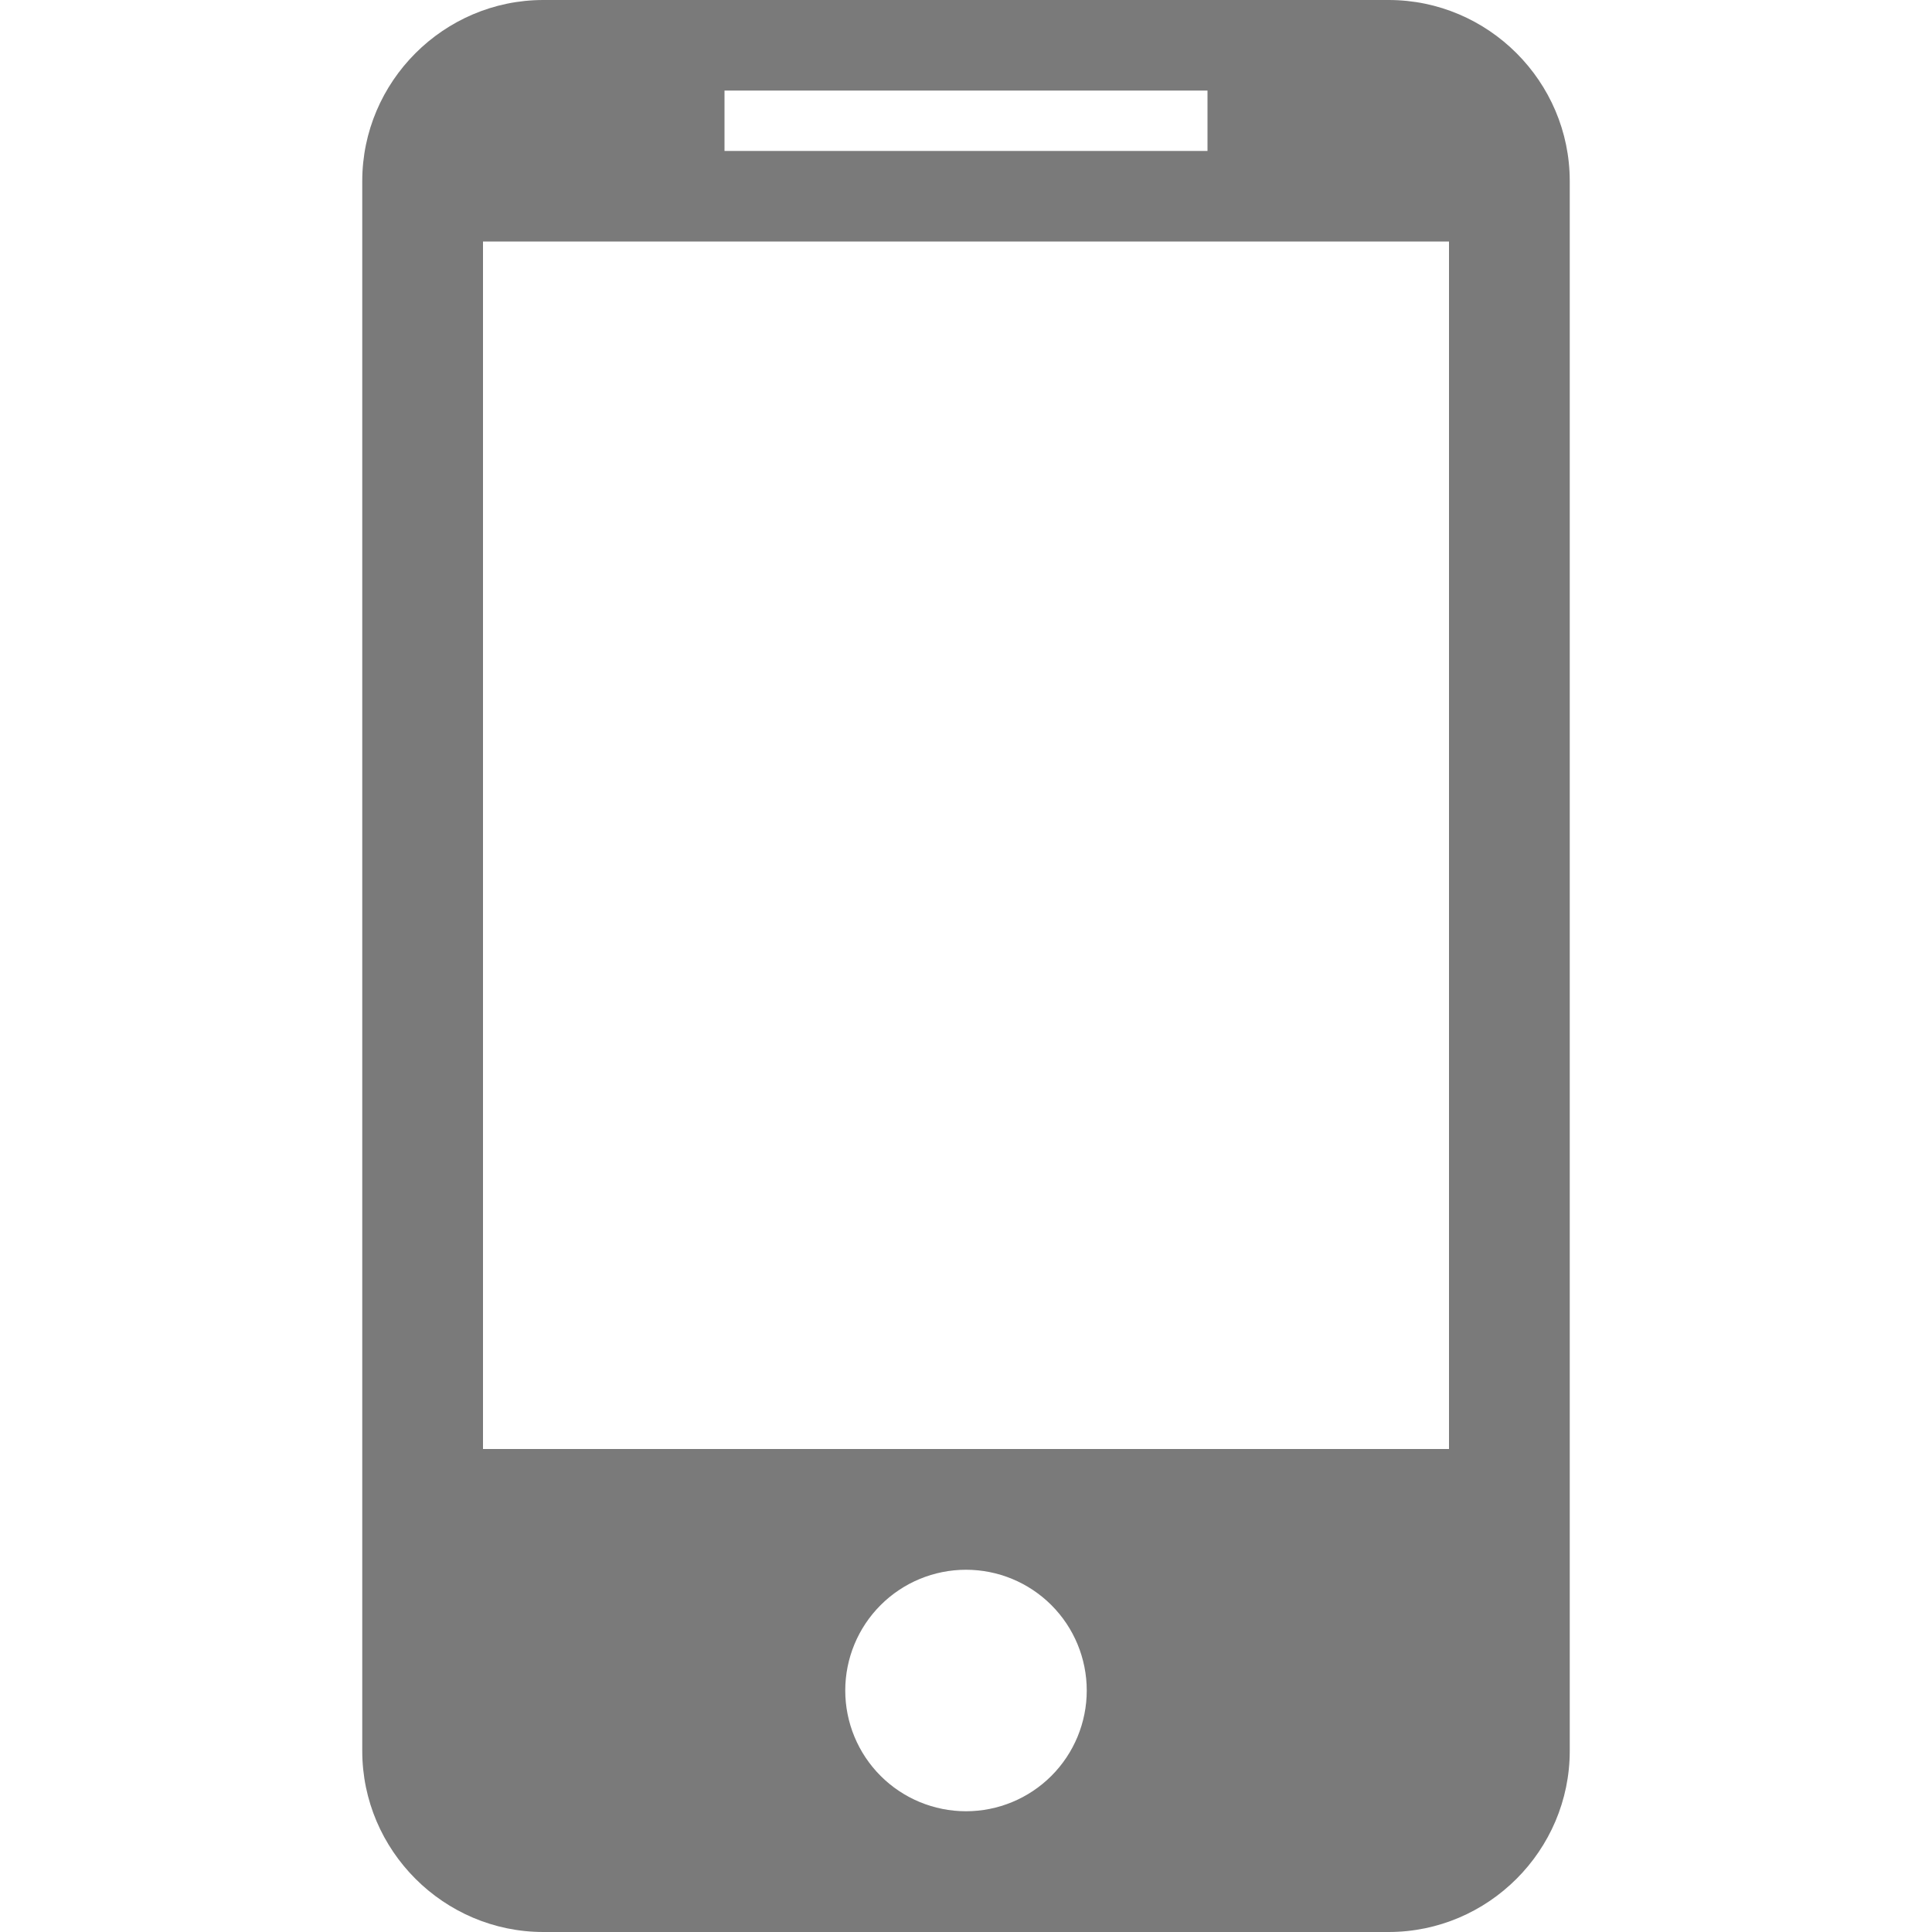 <?xml version="1.0" encoding="UTF-8"?> <svg xmlns="http://www.w3.org/2000/svg" width="400" height="400" viewBox="0 0 400 400" fill="none"> <path d="M287.5 0H112.5C91.875 0 75 16.875 75 37.5V362.5C75 383.125 91.875 400 112.5 400H287.5C308.125 400 325 383.125 325 362.5V37.5C325 16.875 308.125 0 287.5 0ZM150 18.75H250V31.25H150V18.75ZM200 375C193.37 375 187.011 372.366 182.322 367.678C177.634 362.989 175 356.63 175 350C175 343.37 177.634 337.011 182.322 332.322C187.011 327.634 193.37 325 200 325C206.63 325 212.989 327.634 217.678 332.322C222.366 337.011 225 343.37 225 350C225 356.63 222.366 362.989 217.678 367.678C212.989 372.366 206.63 375 200 375ZM300 300H100V50H300V300Z" fill="#7A7A7A"></path> </svg> 